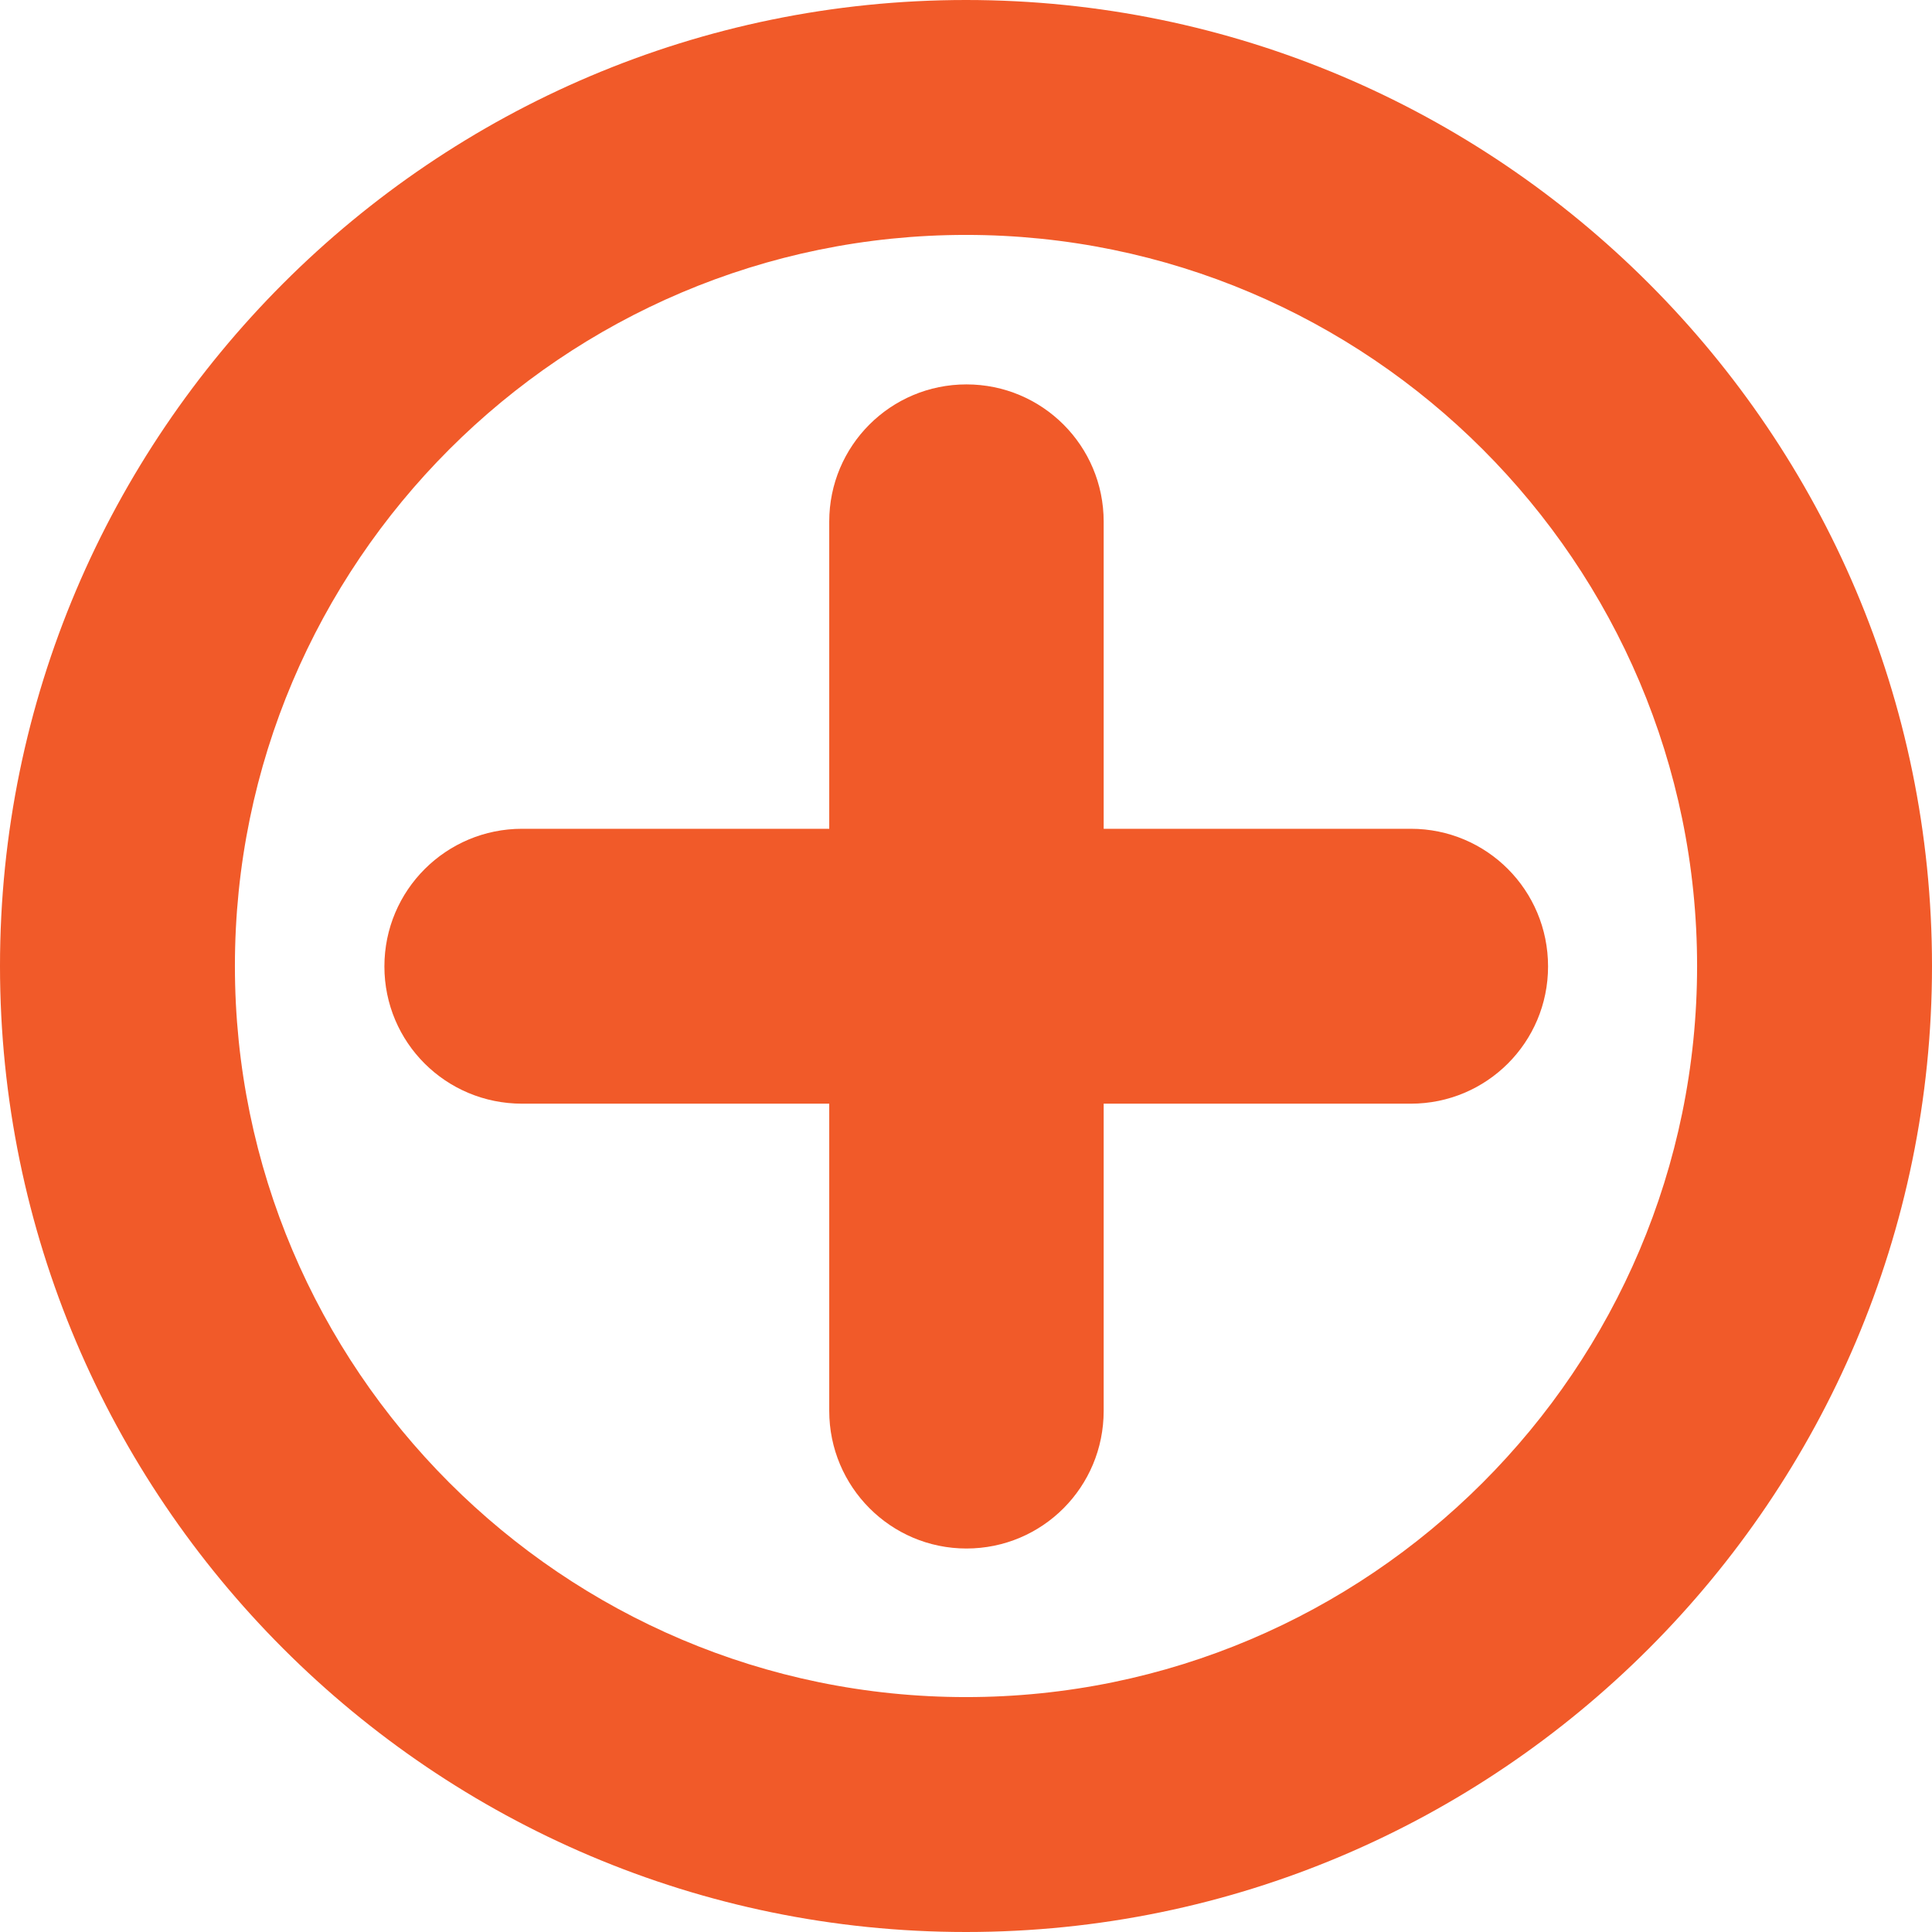 <?xml version="1.0" encoding="utf-8"?>
<!-- Generator: Adobe Illustrator 25.1.0, SVG Export Plug-In . SVG Version: 6.00 Build 0)  -->
<svg version="1.1" id="Layer_1" xmlns="http://www.w3.org/2000/svg" xmlns:xlink="http://www.w3.org/1999/xlink" x="0px" y="0px"
	 viewBox="0 0 42.52 42.52" style="enable-background:new 0 0 42.52 42.52;" xml:space="preserve">
<style type="text/css">
	.st0{clip-path:url(#SVGID_2_);fill:#F15A29;}
</style>
<g>
	<defs>
		<rect id="SVGID_1_" width="42.52" height="42.52"/>
	</defs>
	<clipPath id="SVGID_2_">
		<use xlink:href="#SVGID_1_"  style="overflow:visible;"/>
	</clipPath>
	<path class="st0" d="M31.05,18.24h-6.76v-6.76c0-1.67-1.35-3.02-3.02-3.02c-1.67,0-3.02,1.35-3.02,3.02v6.76h-6.76
		c-1.67,0-3.03,1.35-3.03,3.03c0,1.67,1.35,3.02,3.03,3.02h6.76v6.76c0,1.67,1.35,3.03,3.02,3.03c1.67,0,3.02-1.35,3.02-3.03v-6.76
		h6.76c1.67,0,3.02-1.35,3.02-3.02C34.07,19.59,32.72,18.24,31.05,18.24"/>
	<path class="st0" d="M21.26,37.35c-8.87,0-16.09-7.22-16.09-16.09S12.39,5.17,21.26,5.17s16.09,7.22,16.09,16.09
		S30.13,37.35,21.26,37.35 M21.26,0C9.54,0,0,9.54,0,21.26s9.54,21.26,21.26,21.26s21.26-9.54,21.26-21.26S32.98,0,21.26,0"/>
</g>
</svg>
